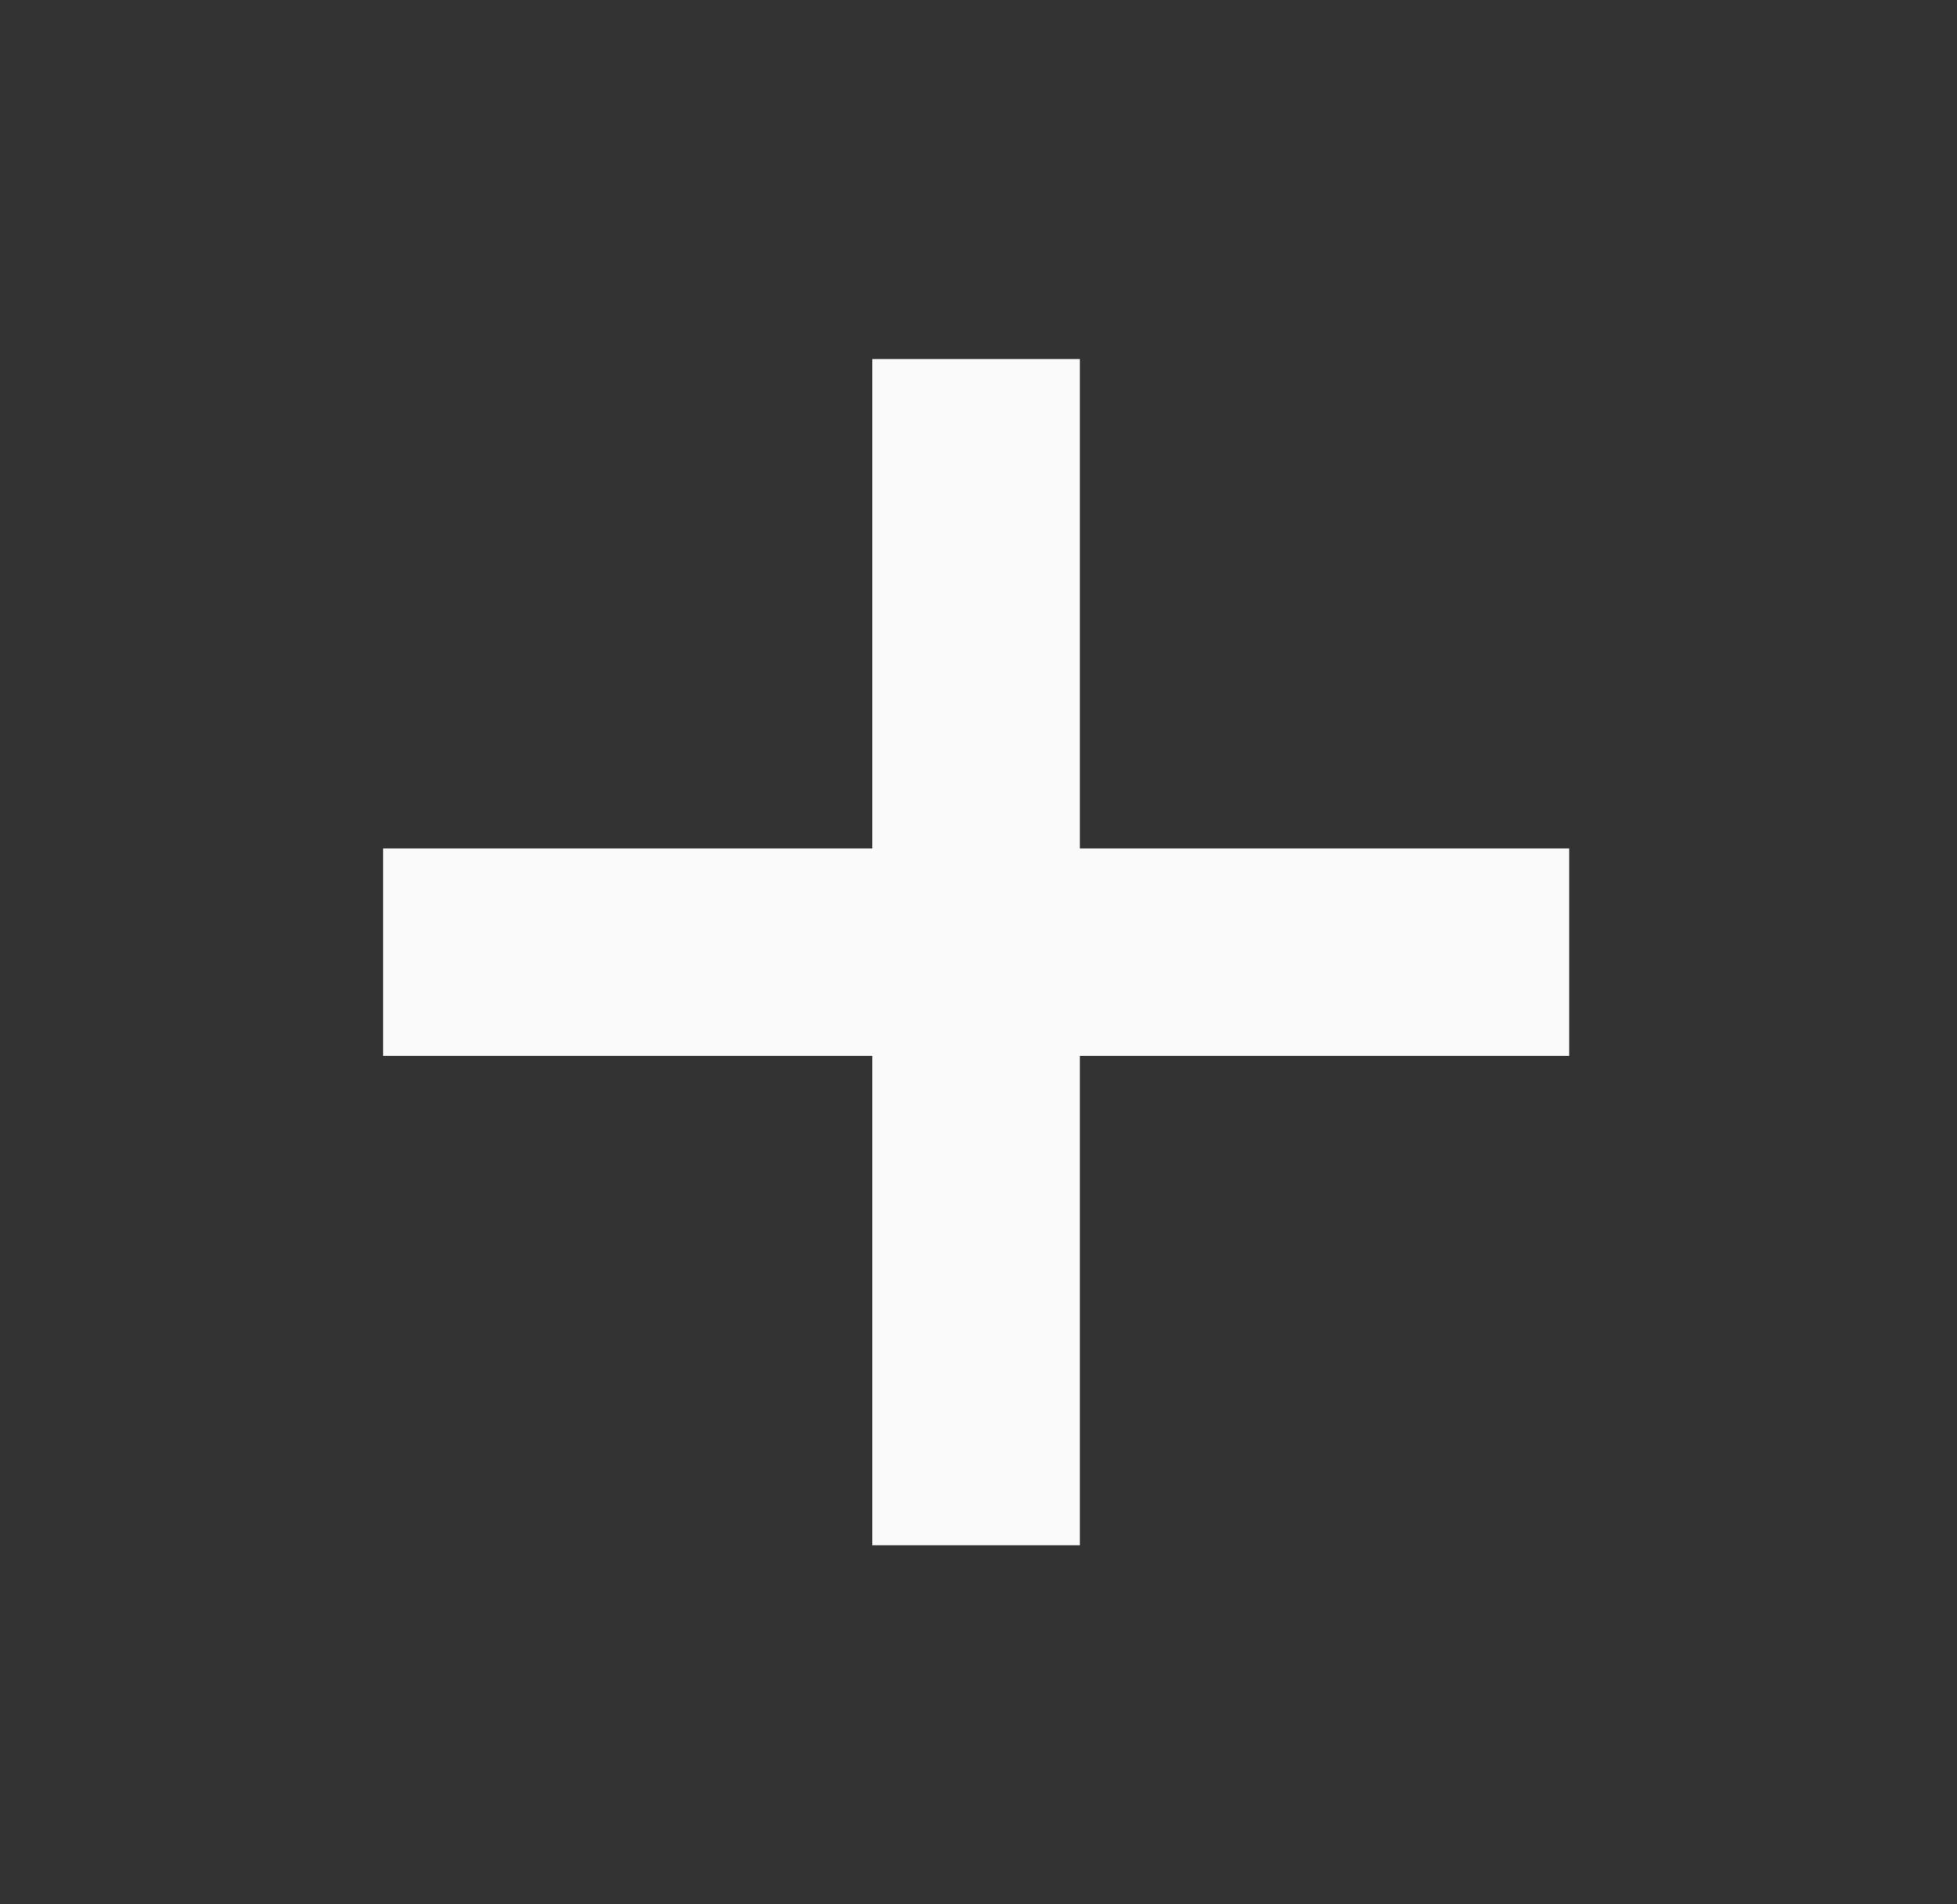 <svg width="37" height="36" viewBox="0 0 37 36" fill="none" xmlns="http://www.w3.org/2000/svg">
<rect x="0" y="0" width="37" height="36" fill="#333333" stroke="none"/>
<mask id="mask0_1560_2027" style="mask-type:alpha" maskUnits="userSpaceOnUse" x="0" y="0" width="37" height="36">
<rect x="0.454" width="36" height="36" fill="#D9D9D9"/>
</mask>
<g mask="url(#mask0_1560_2027)">
<path d="M16.492 29.212V19.962H7.242V16.038H16.492V6.788H20.417V16.038H29.667V19.962H20.417V29.212H16.492Z" fill="#FAFAFA"/>
</g>
</svg>
